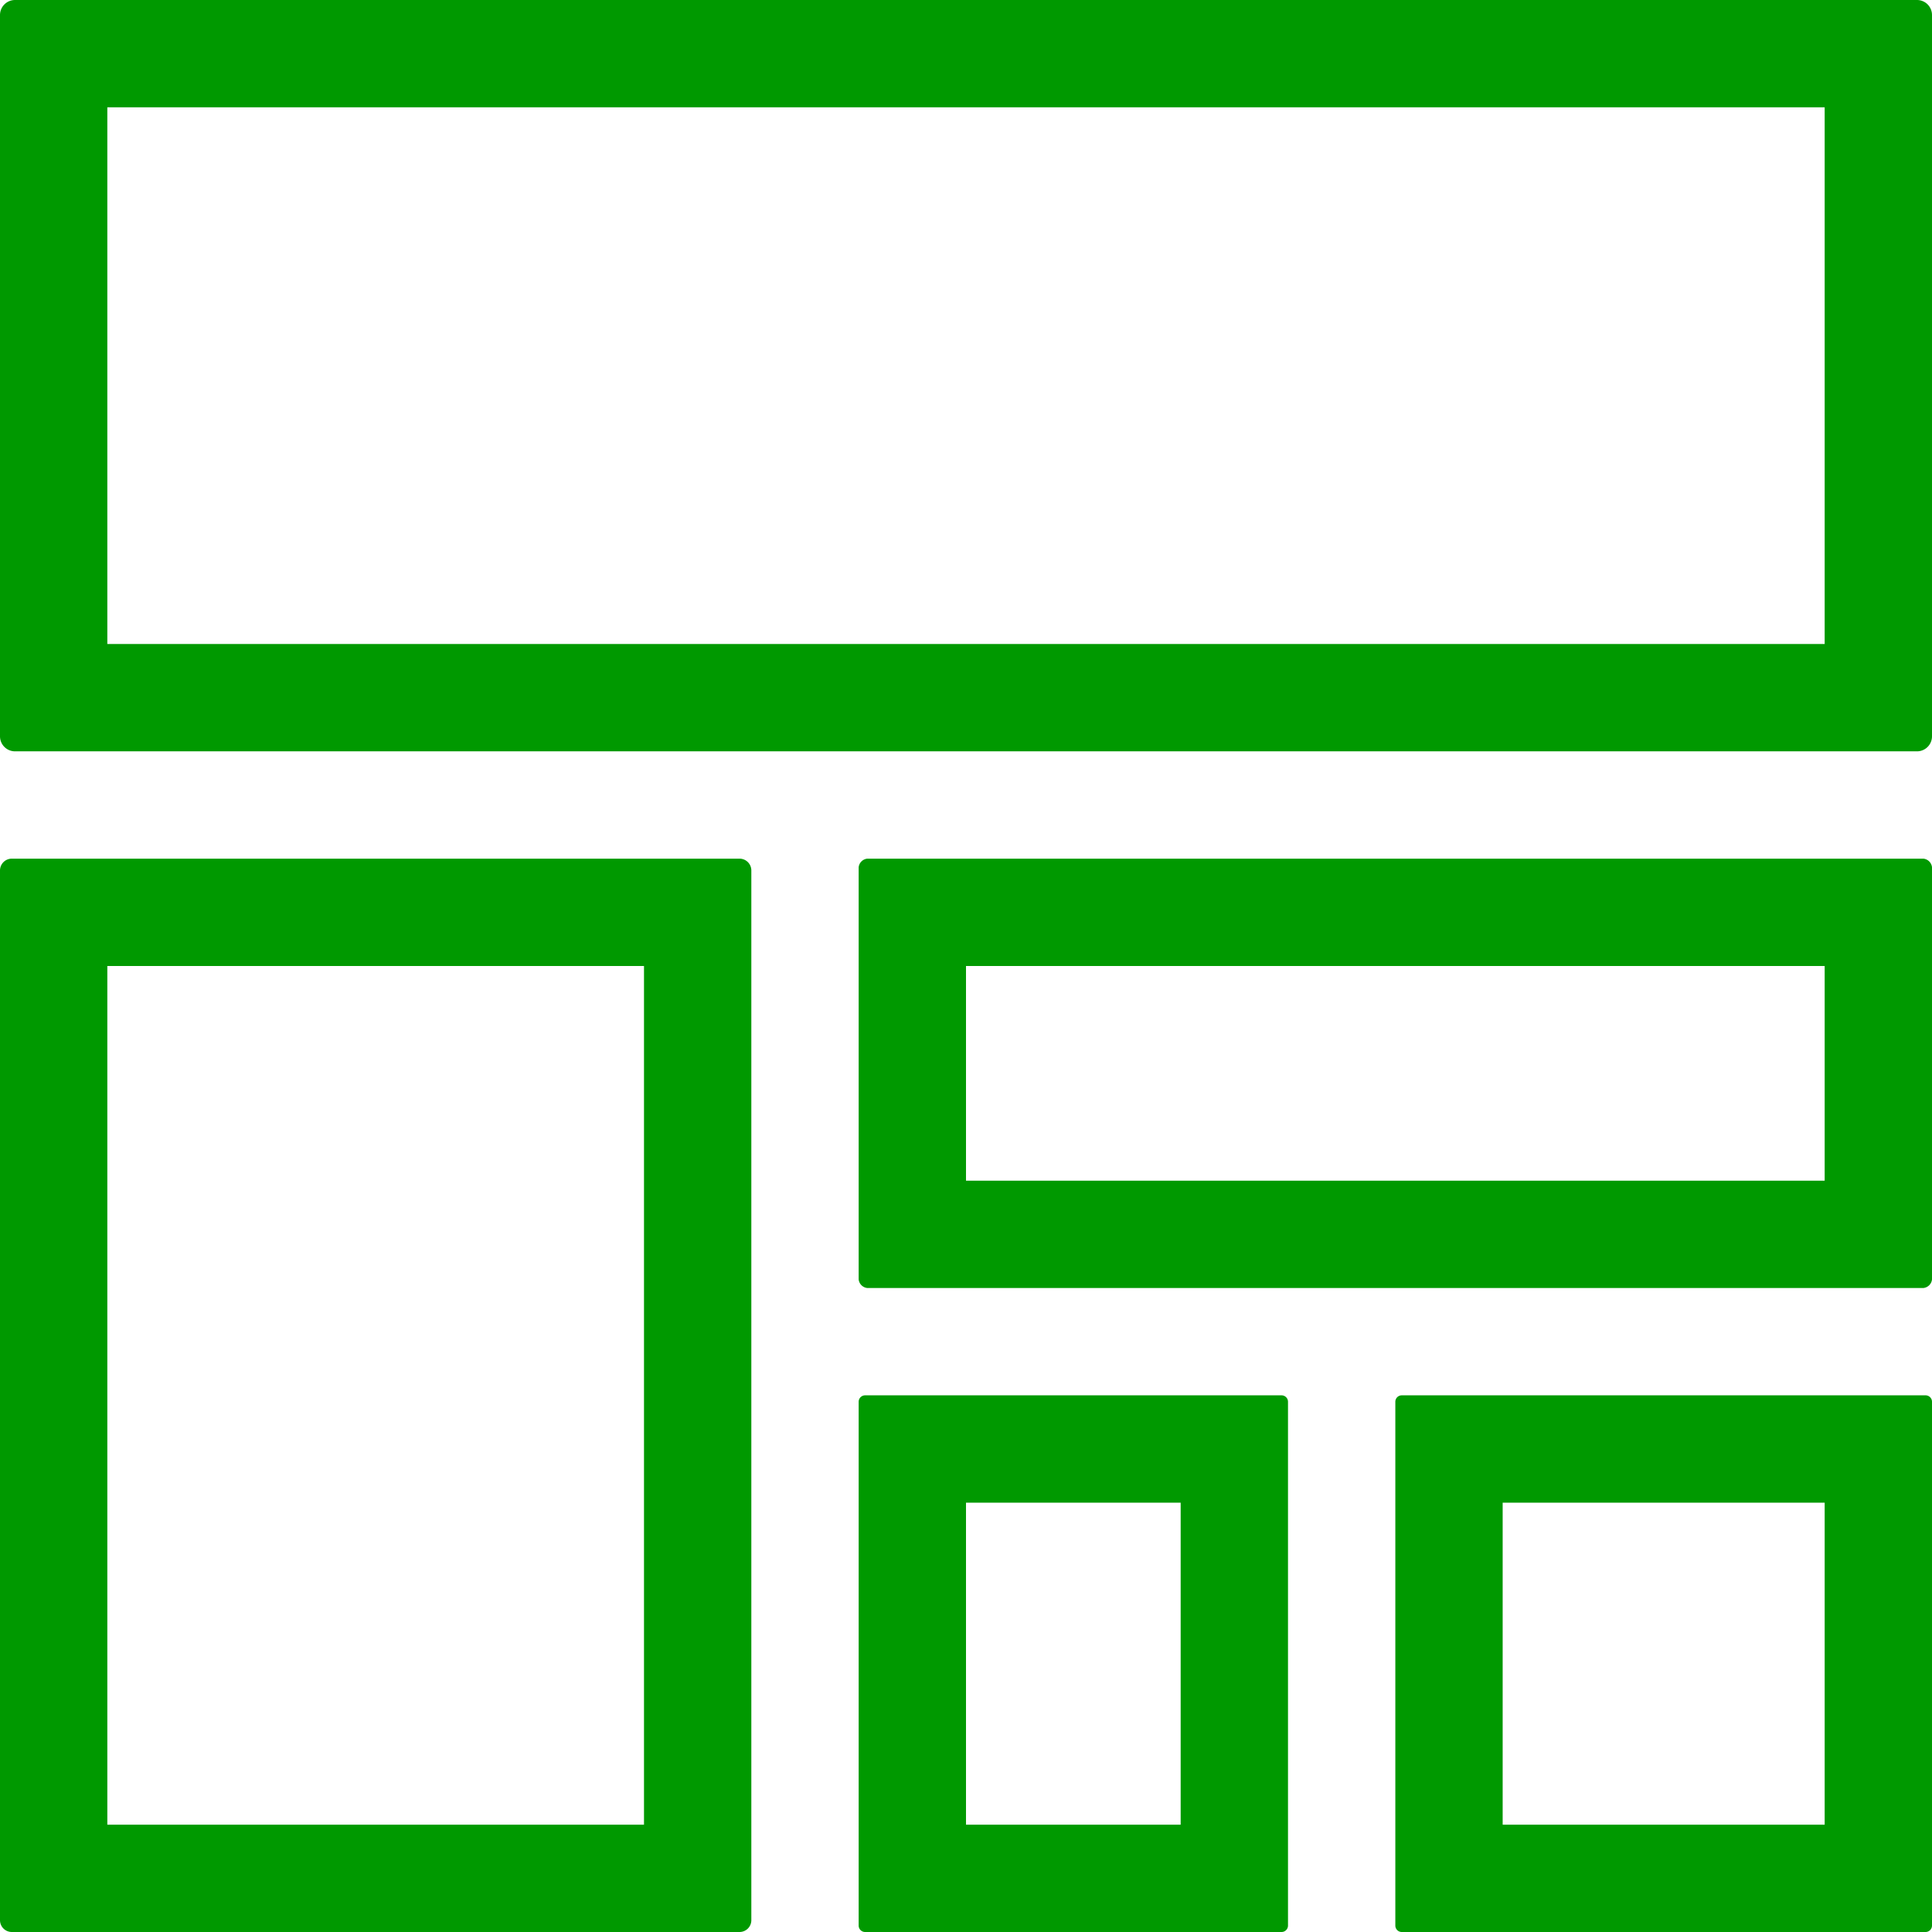 <svg xmlns="http://www.w3.org/2000/svg" viewBox="0 0 18 18"><defs><style>.cls-1{fill:#090;}</style></defs><title>Тироль</title><g id="Слой_2" data-name="Слой 2"><g id="Слой_1-2" data-name="Слой 1"><path class="cls-1" d="M17,1V6H1V1H17m.86-1H.14A.14.14,0,0,0,0,.14V6.86A.14.14,0,0,0,.14,7H17.86A.14.14,0,0,0,18,6.86V.14A.14.14,0,0,0,17.86,0Z"/><path class="cls-1" d="M17,9v2H9V9h8m.92-1H8.08A.09.09,0,0,0,8,8.08v3.84a.09.09,0,0,0,.08.08h9.84a.09.09,0,0,0,.08-.08V8.08A.09.09,0,0,0,17.92,8Z"/><path class="cls-1" d="M11,14v3H9V14h2m.94-1H8.06a.06.06,0,0,0-.06.06v4.88a.06.06,0,0,0,.06.06h3.88a.06.06,0,0,0,.06-.06V13.06a.06.06,0,0,0-.06-.06Z"/><path class="cls-1" d="M17,14v3H14V14h3m.94-1H13.06a.06.06,0,0,0-.06.06v4.88a.06.06,0,0,0,.06.06h4.88a.06.06,0,0,0,.06-.06V13.06a.06.06,0,0,0-.06-.06Z"/><path class="cls-1" d="M6,9v8H1V9H6m.89-1H.11A.11.11,0,0,0,0,8.11v9.78A.11.11,0,0,0,.11,18H6.89A.11.11,0,0,0,7,17.89V8.11A.11.11,0,0,0,6.89,8Z"/></g></g></svg>